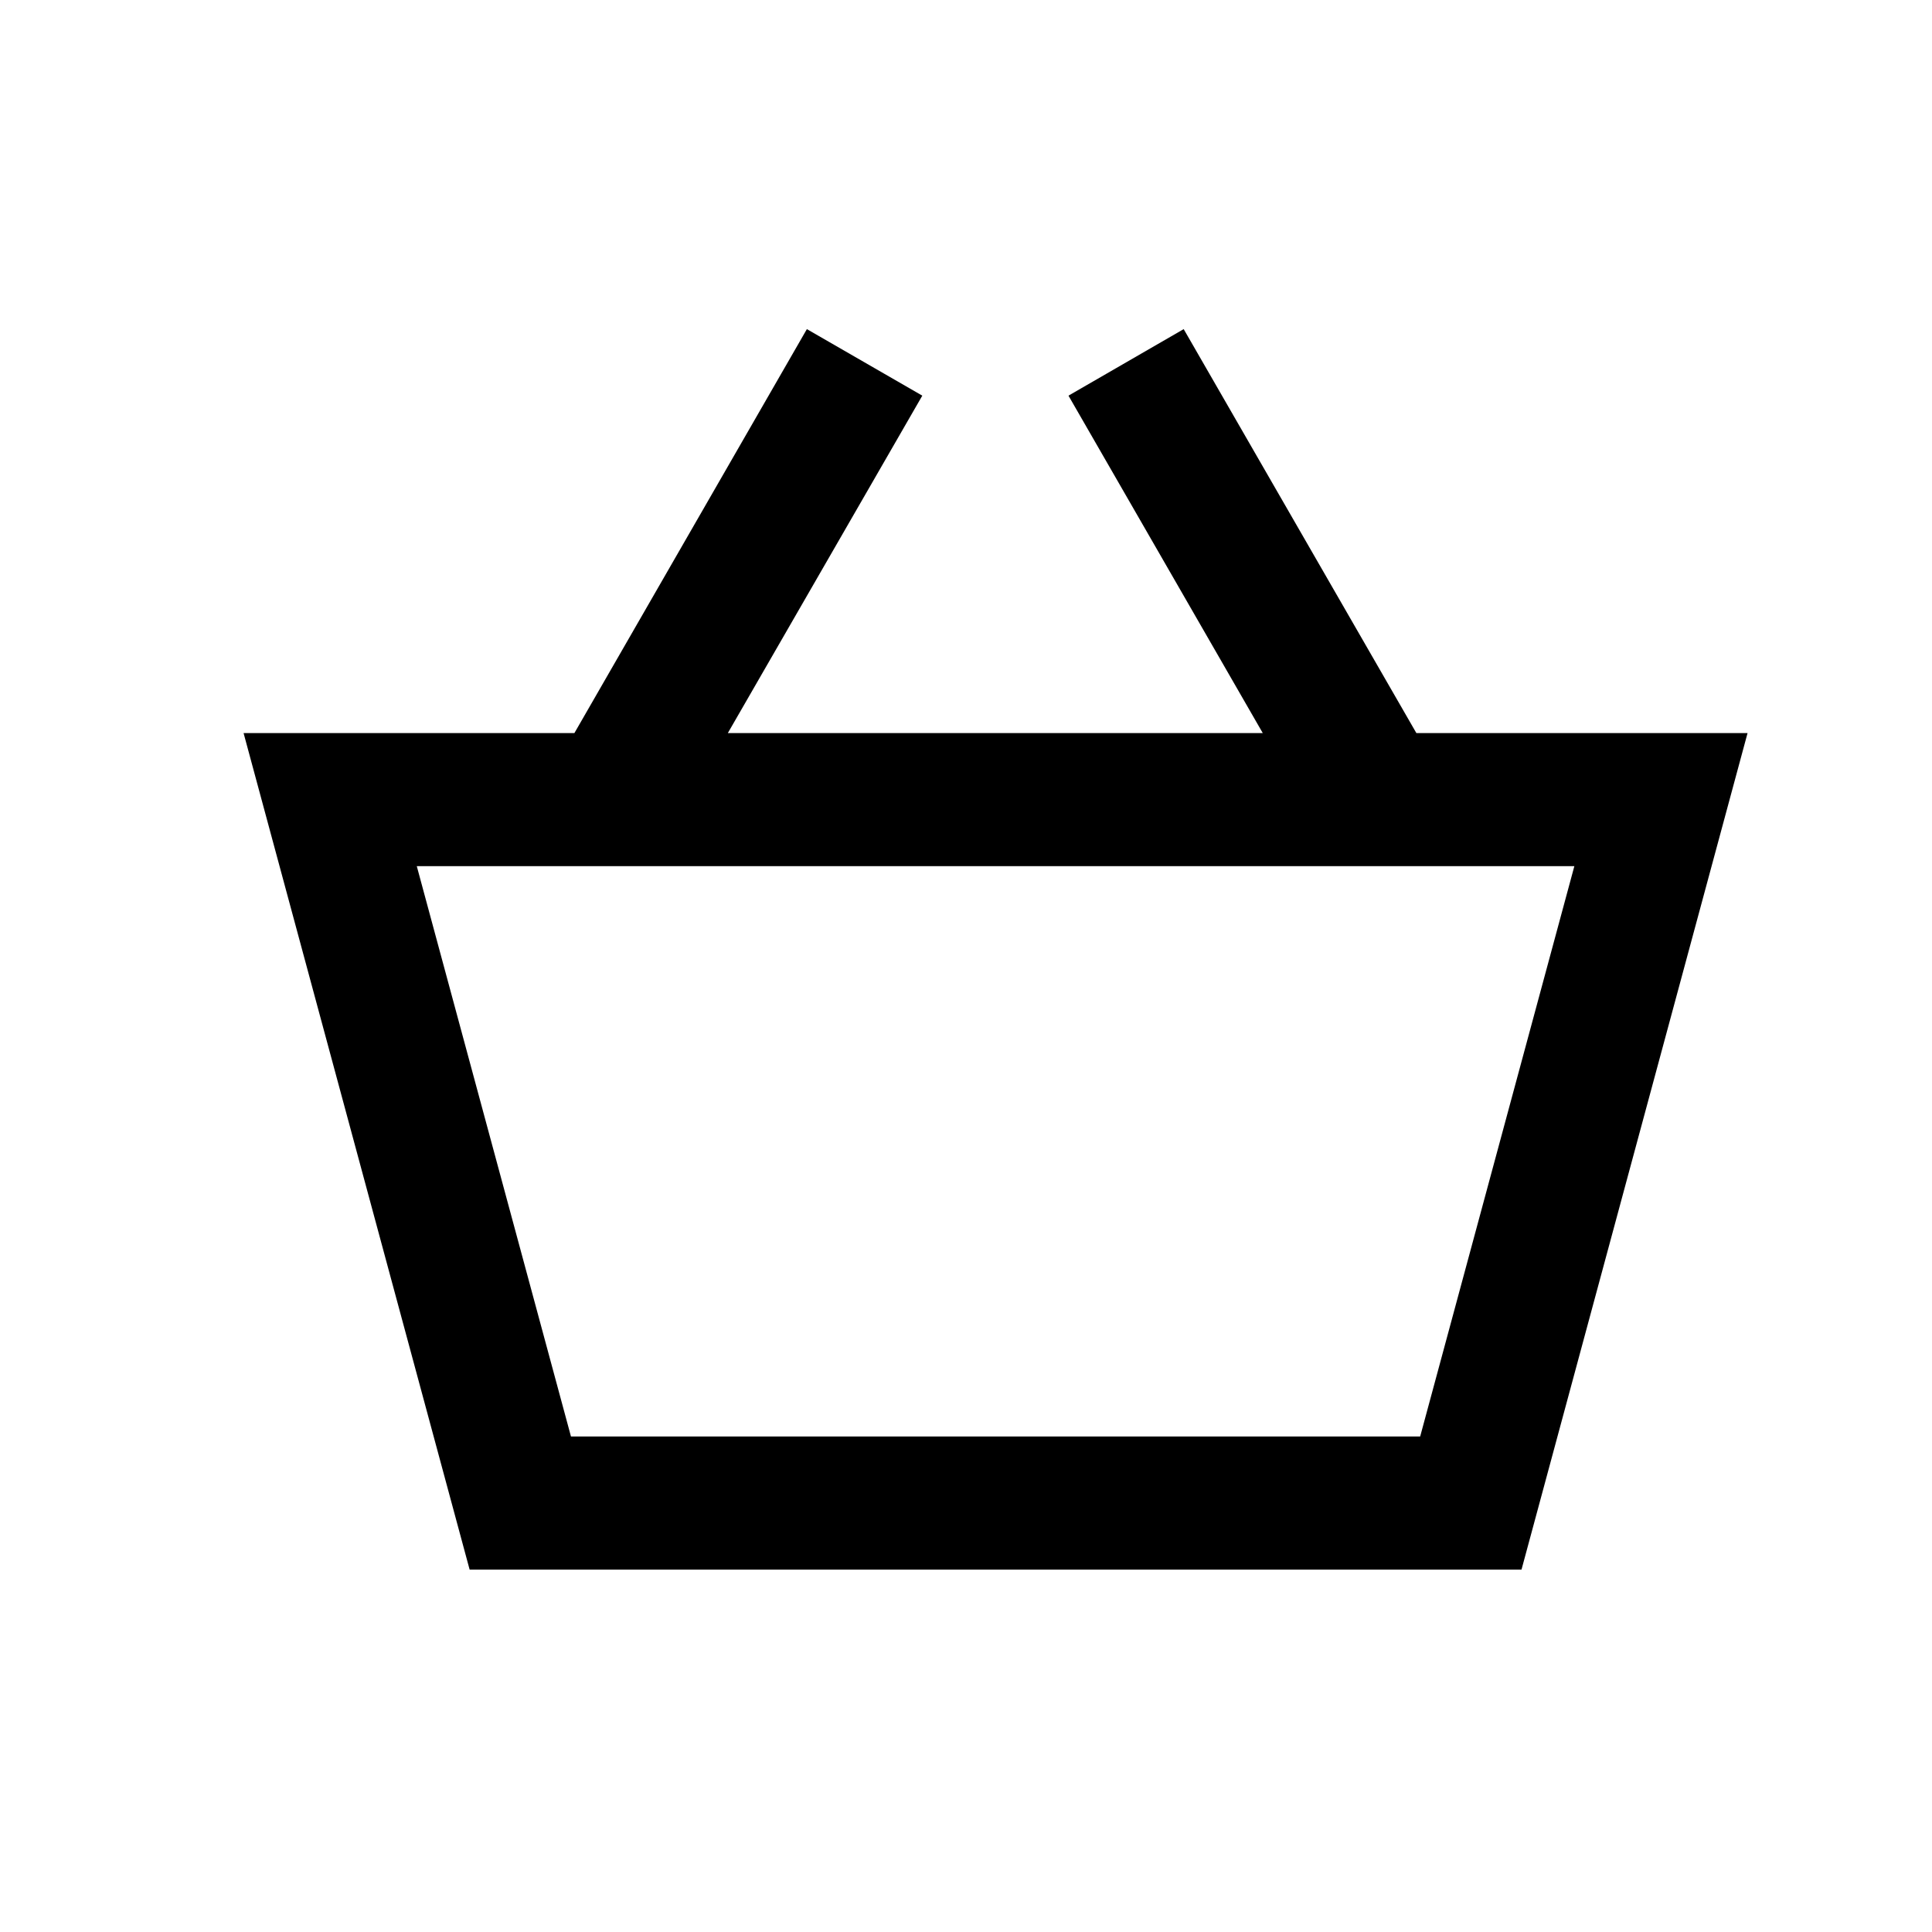 <?xml version="1.0" encoding="UTF-8"?>
<!-- Uploaded to: SVG Repo, www.svgrepo.com, Generator: SVG Repo Mixer Tools -->
<svg fill="#000000" width="800px" height="800px" version="1.1" viewBox="144 144 512 512" xmlns="http://www.w3.org/2000/svg">
 <path d="m357.83 231.22-61.613 107.06h-87.664l59.902 221.68h278.76l59.902-221.68h-87.762l-61.668-107.06-30.531 17.633 51.492 89.426h-141.77l51.539-89.426zm203.39 142.32-40.859 151.14h-225.05l-40.859-151.14z"/>
</svg>